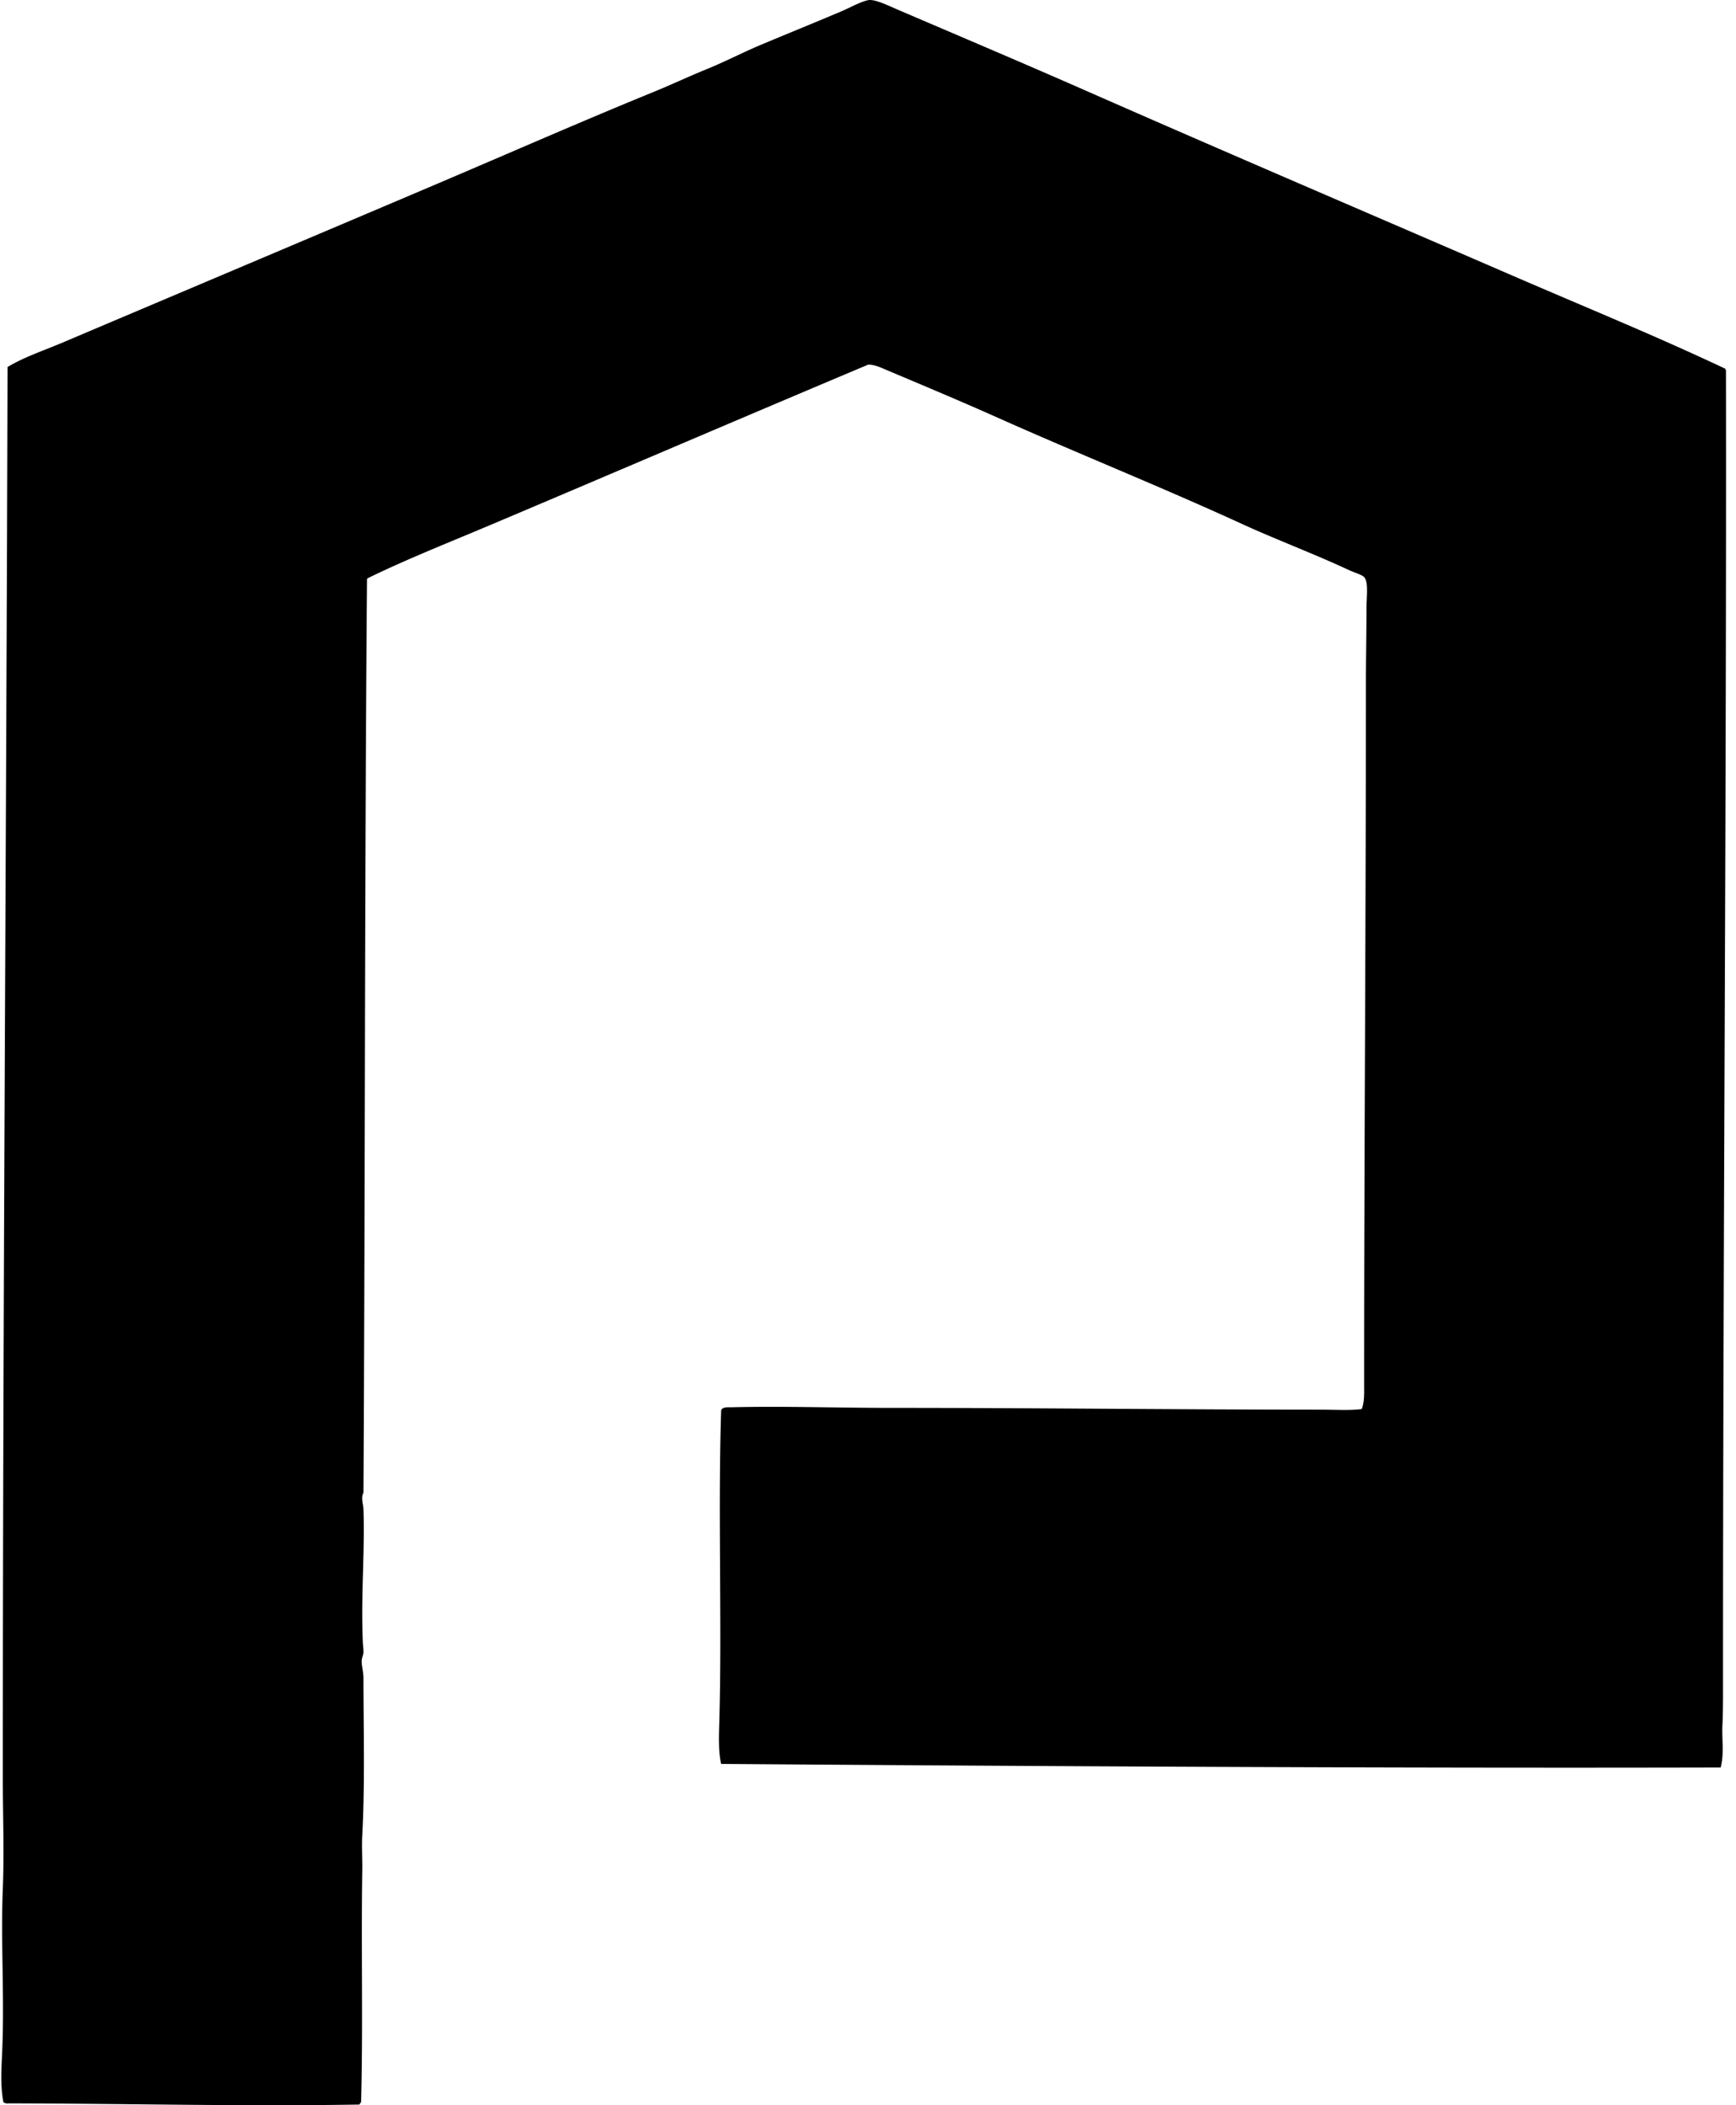 <svg xmlns="http://www.w3.org/2000/svg" width="165" height="200" fill="none" viewBox="0 0 165 200">
  <path fill="#000" fill-rule="evenodd" d="M163.538 167.916c-31.37.078-63.815-.116-94.997-.339-.273-1.207-.21-2.656-.17-4.115.256-9.247-.134-19.83.17-29.428-.017-.093.053-.097.055-.171.296-.219.606-.159.96-.169 4.91-.118 9.949.058 15.052.058 13.587-.002 27.191.167 40.931.169 1.38 0 2.793.092 3.89-.058.268-.711.225-1.506.225-2.254 0-22.436.172-43.894.169-66.47 0-2.344.057-4.966.056-7.385 0-1.02.214-2.47-.225-2.93-.206-.22-.925-.424-1.466-.676-3.344-1.557-6.895-2.882-10.204-4.4-7.769-3.558-15.6-6.687-23.34-10.147-3.278-1.465-6.804-2.94-10.262-4.399-.707-.298-1.182-.547-1.86-.563C70.6 39.657 58.699 44.764 46.78 49.803c-3.969 1.68-7.976 3.252-11.84 5.133-.01.044-.056.056-.056.114-.238 28.787-.176 57.586-.338 86.764-.266.504-.018 1.06 0 1.579.138 4.136-.256 8.285-.057 12.686.016.327.07.59.057.9-.012.261-.156.503-.169.789-.021.453.169 1.027.169 1.692 0 4.596.149 10.019-.113 14.884-.06 1.119.016 2.225 0 3.327-.115 7.499.08 14.712-.113 22.044-.075.056-.113.15-.169.223-10.974.185-22.045-.092-33.32-.113a.691.691 0 0 1-.507-.111c-.311-1.611-.181-3.277-.113-4.906.22-5.218-.148-10.279.057-15.39.138-3.462 0-6.988 0-10.487 0-44.487.333-88.906.451-134.066 1.595-.95 3.371-1.535 5.074-2.254 11.882-5.036 23.878-10.1 35.8-15.167 6.727-2.86 13.623-5.89 20.465-8.683 1.689-.687 3.385-1.488 5.13-2.198 1.704-.693 3.344-1.547 5.018-2.255 2.475-1.043 5.133-2.116 7.724-3.213.876-.37 1.77-.893 2.537-1.07.646-.15 1.883.475 2.875.9 5.939 2.543 11.987 5.105 17.816 7.669 13.454 5.92 27.066 11.733 40.593 17.59 6.801 2.945 13.654 5.74 20.239 8.85-.009.065.013.102.057.114.059 41.23-.284 82.744-.281 124.594 0 1.392.009 2.789-.057 4.172-.065 1.336.183 2.689-.17 4.002Z" clip-rule="evenodd"/>
</svg>
